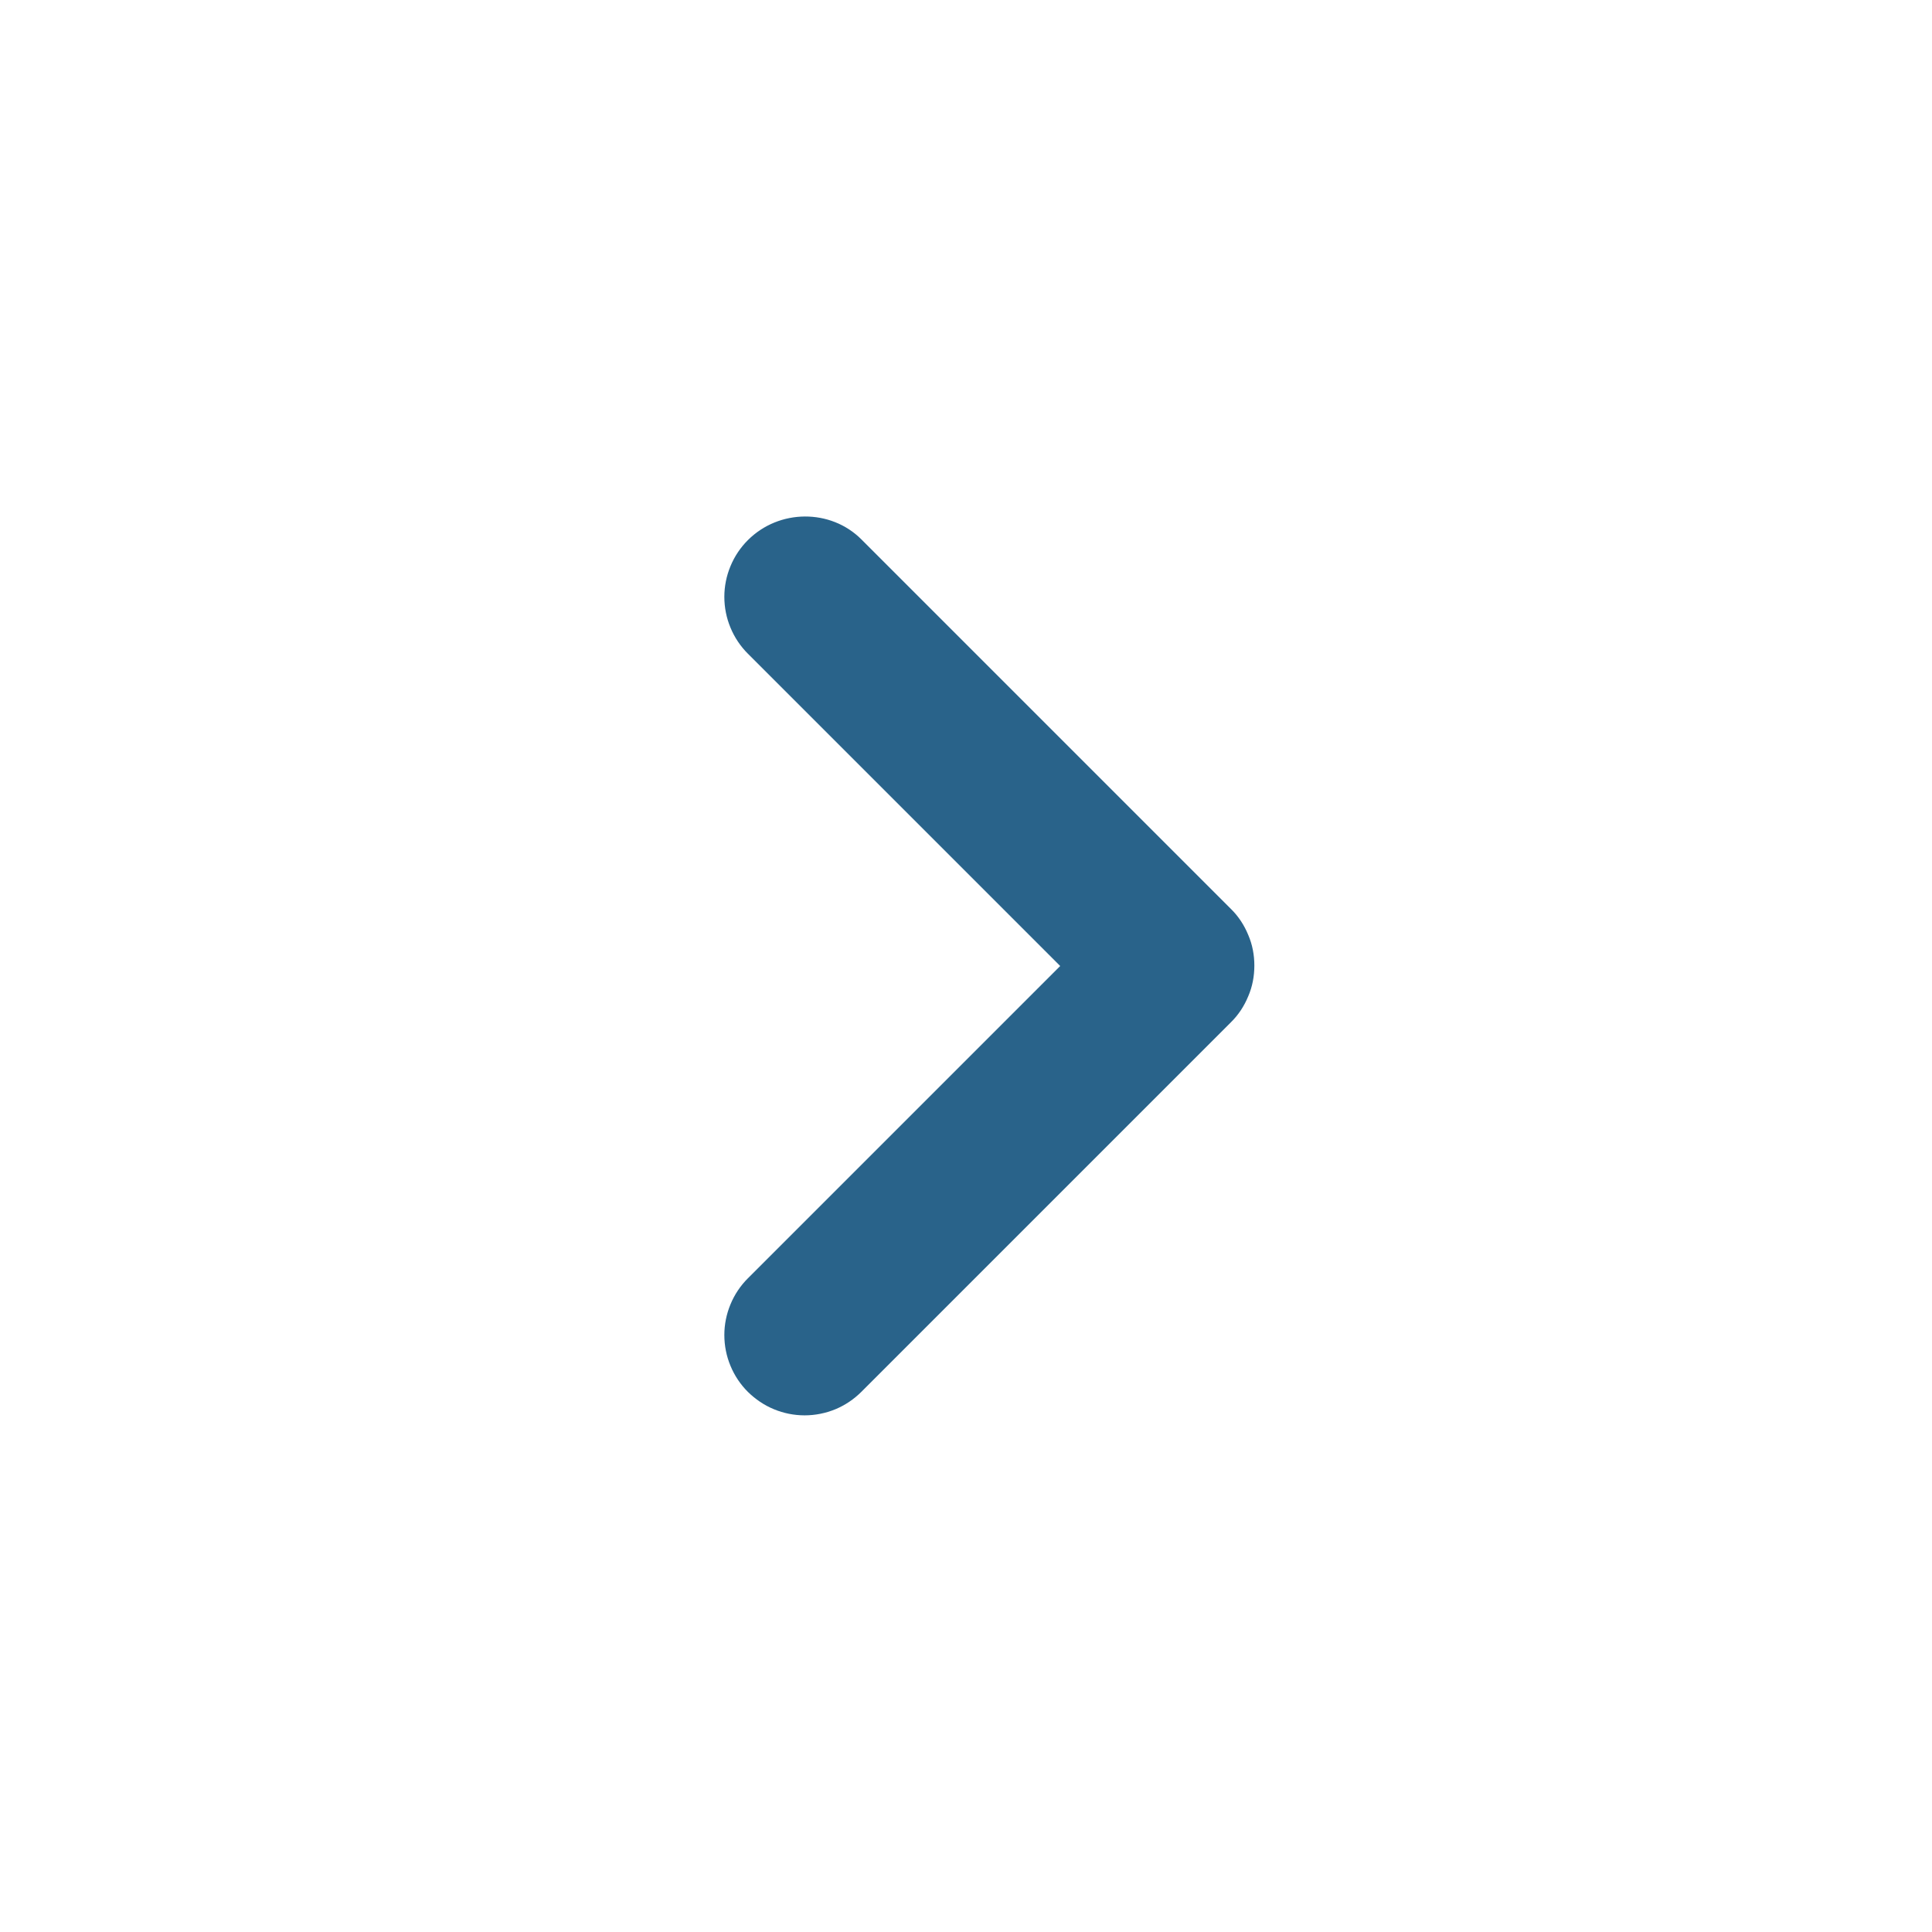 <svg xmlns="http://www.w3.org/2000/svg" width="12" height="12" viewBox="0 0 12 12">
<path d="M4.645 3.355C4.599 3.401 4.562 3.456 4.537 3.517C4.512 3.577 4.499 3.642 4.499 3.707C4.499 3.773 4.512 3.838 4.537 3.898C4.562 3.959 4.599 4.014 4.645 4.06L6.585 6L4.645 7.94C4.599 7.986 4.562 8.041 4.537 8.102C4.512 8.162 4.499 8.227 4.499 8.292C4.499 8.358 4.512 8.423 4.537 8.483C4.562 8.544 4.599 8.599 4.645 8.645C4.692 8.691 4.746 8.728 4.807 8.753C4.867 8.778 4.932 8.791 4.998 8.791C5.063 8.791 5.128 8.778 5.189 8.753C5.249 8.728 5.304 8.691 5.35 8.645L7.645 6.35C7.692 6.304 7.728 6.249 7.753 6.188C7.779 6.128 7.791 6.063 7.791 5.997C7.791 5.932 7.779 5.867 7.753 5.807C7.728 5.746 7.692 5.691 7.645 5.645L5.35 3.35C5.16 3.16 4.84 3.16 4.645 3.355Z" fill="#29638A"/>
</svg>
